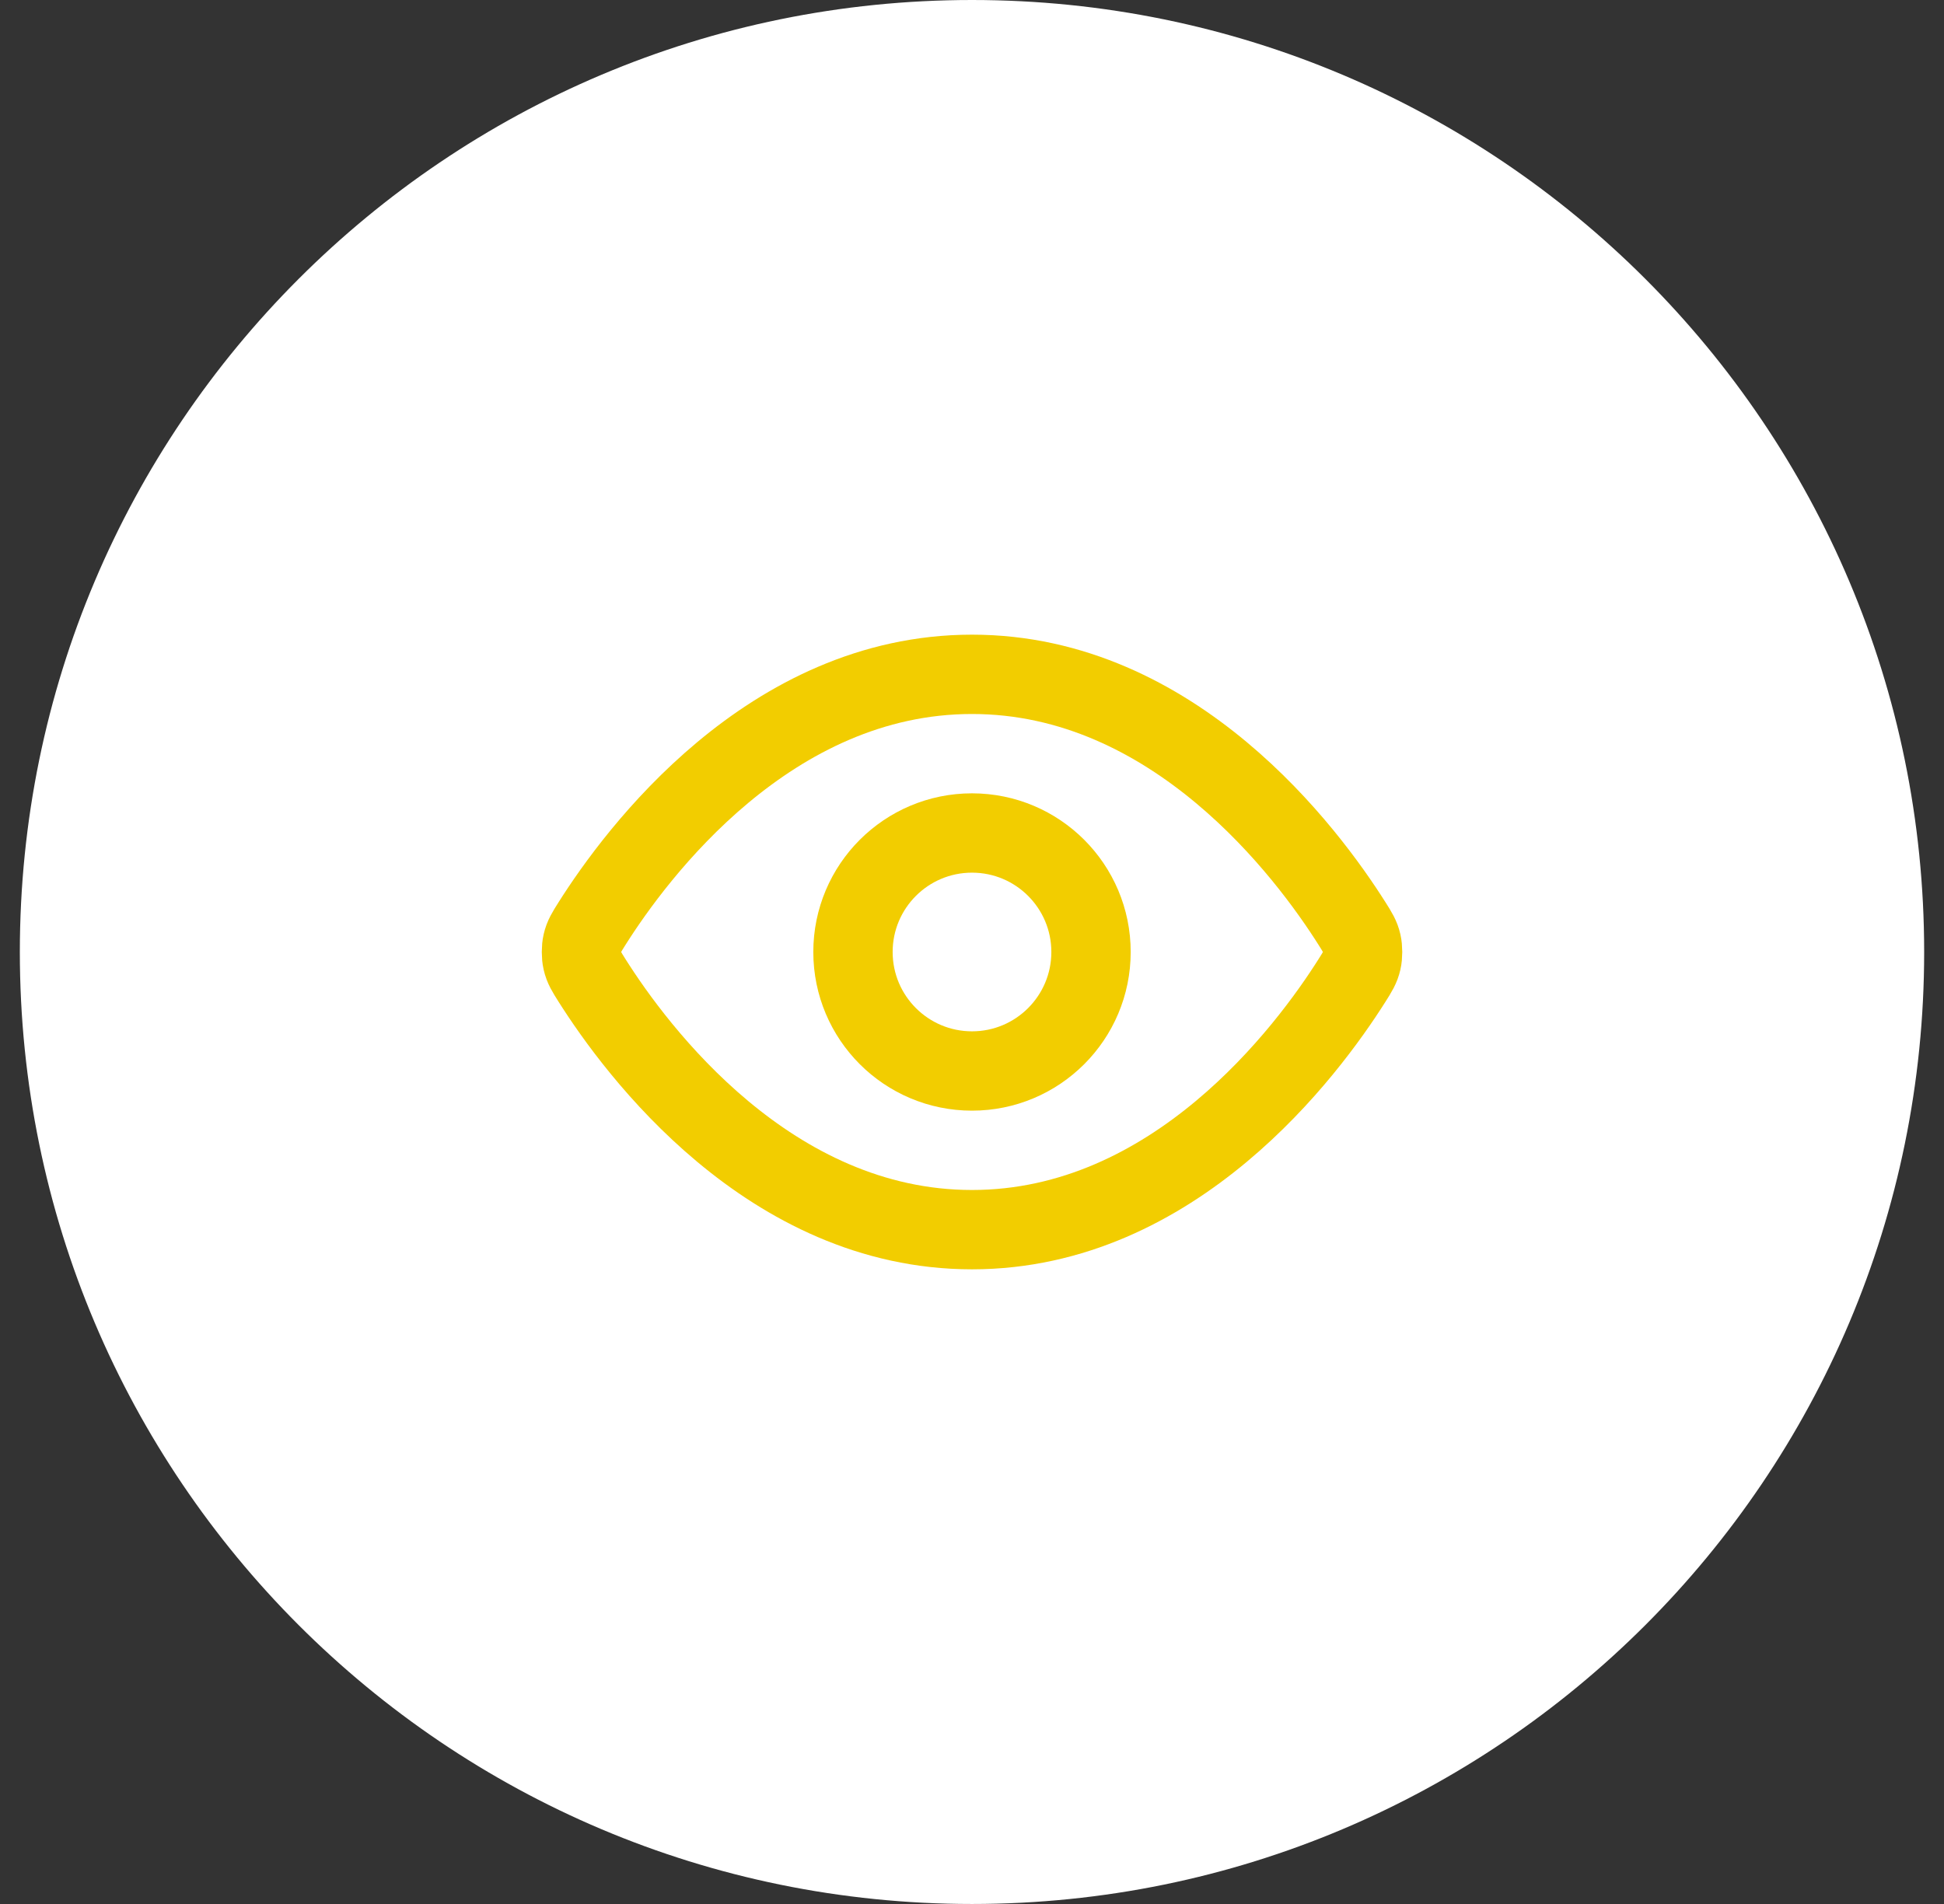 <svg width="49" height="48" viewBox="0 0 49 48" fill="none" xmlns="http://www.w3.org/2000/svg">
<rect x="0" y="0" width="49" height="48" fill="#333333" stroke="none"/>
<path d="M0.5 24C0.5 10.745 11.245 0 24.5 0V0C37.755 0 48.5 10.745 48.5 24V24C48.5 37.255 37.755 48 24.5 48V48C11.245 48 0.5 37.255 0.5 24V24Z" fill="white"/>
<path d="M14.92 24.713C14.784 24.497 14.716 24.39 14.678 24.223C14.649 24.099 14.649 23.901 14.678 23.777C14.716 23.61 14.784 23.503 14.92 23.287C16.046 21.505 19.395 17 24.5 17C29.605 17 32.955 21.505 34.081 23.287C34.217 23.503 34.285 23.61 34.323 23.777C34.352 23.901 34.352 24.099 34.323 24.223C34.285 24.39 34.217 24.497 34.081 24.713C32.955 26.495 29.605 31 24.5 31C19.395 31 16.046 26.495 14.92 24.713Z" stroke="#F2CD00" stroke-width="2" stroke-linecap="round" stroke-linejoin="round"/>
<path d="M24.5 27C26.157 27 27.5 25.657 27.5 24C27.5 22.343 26.157 21 24.5 21C22.843 21 21.5 22.343 21.5 24C21.5 25.657 22.843 27 24.5 27Z" stroke="#F2CD00" stroke-width="2" stroke-linecap="round" stroke-linejoin="round"/>
</svg>

